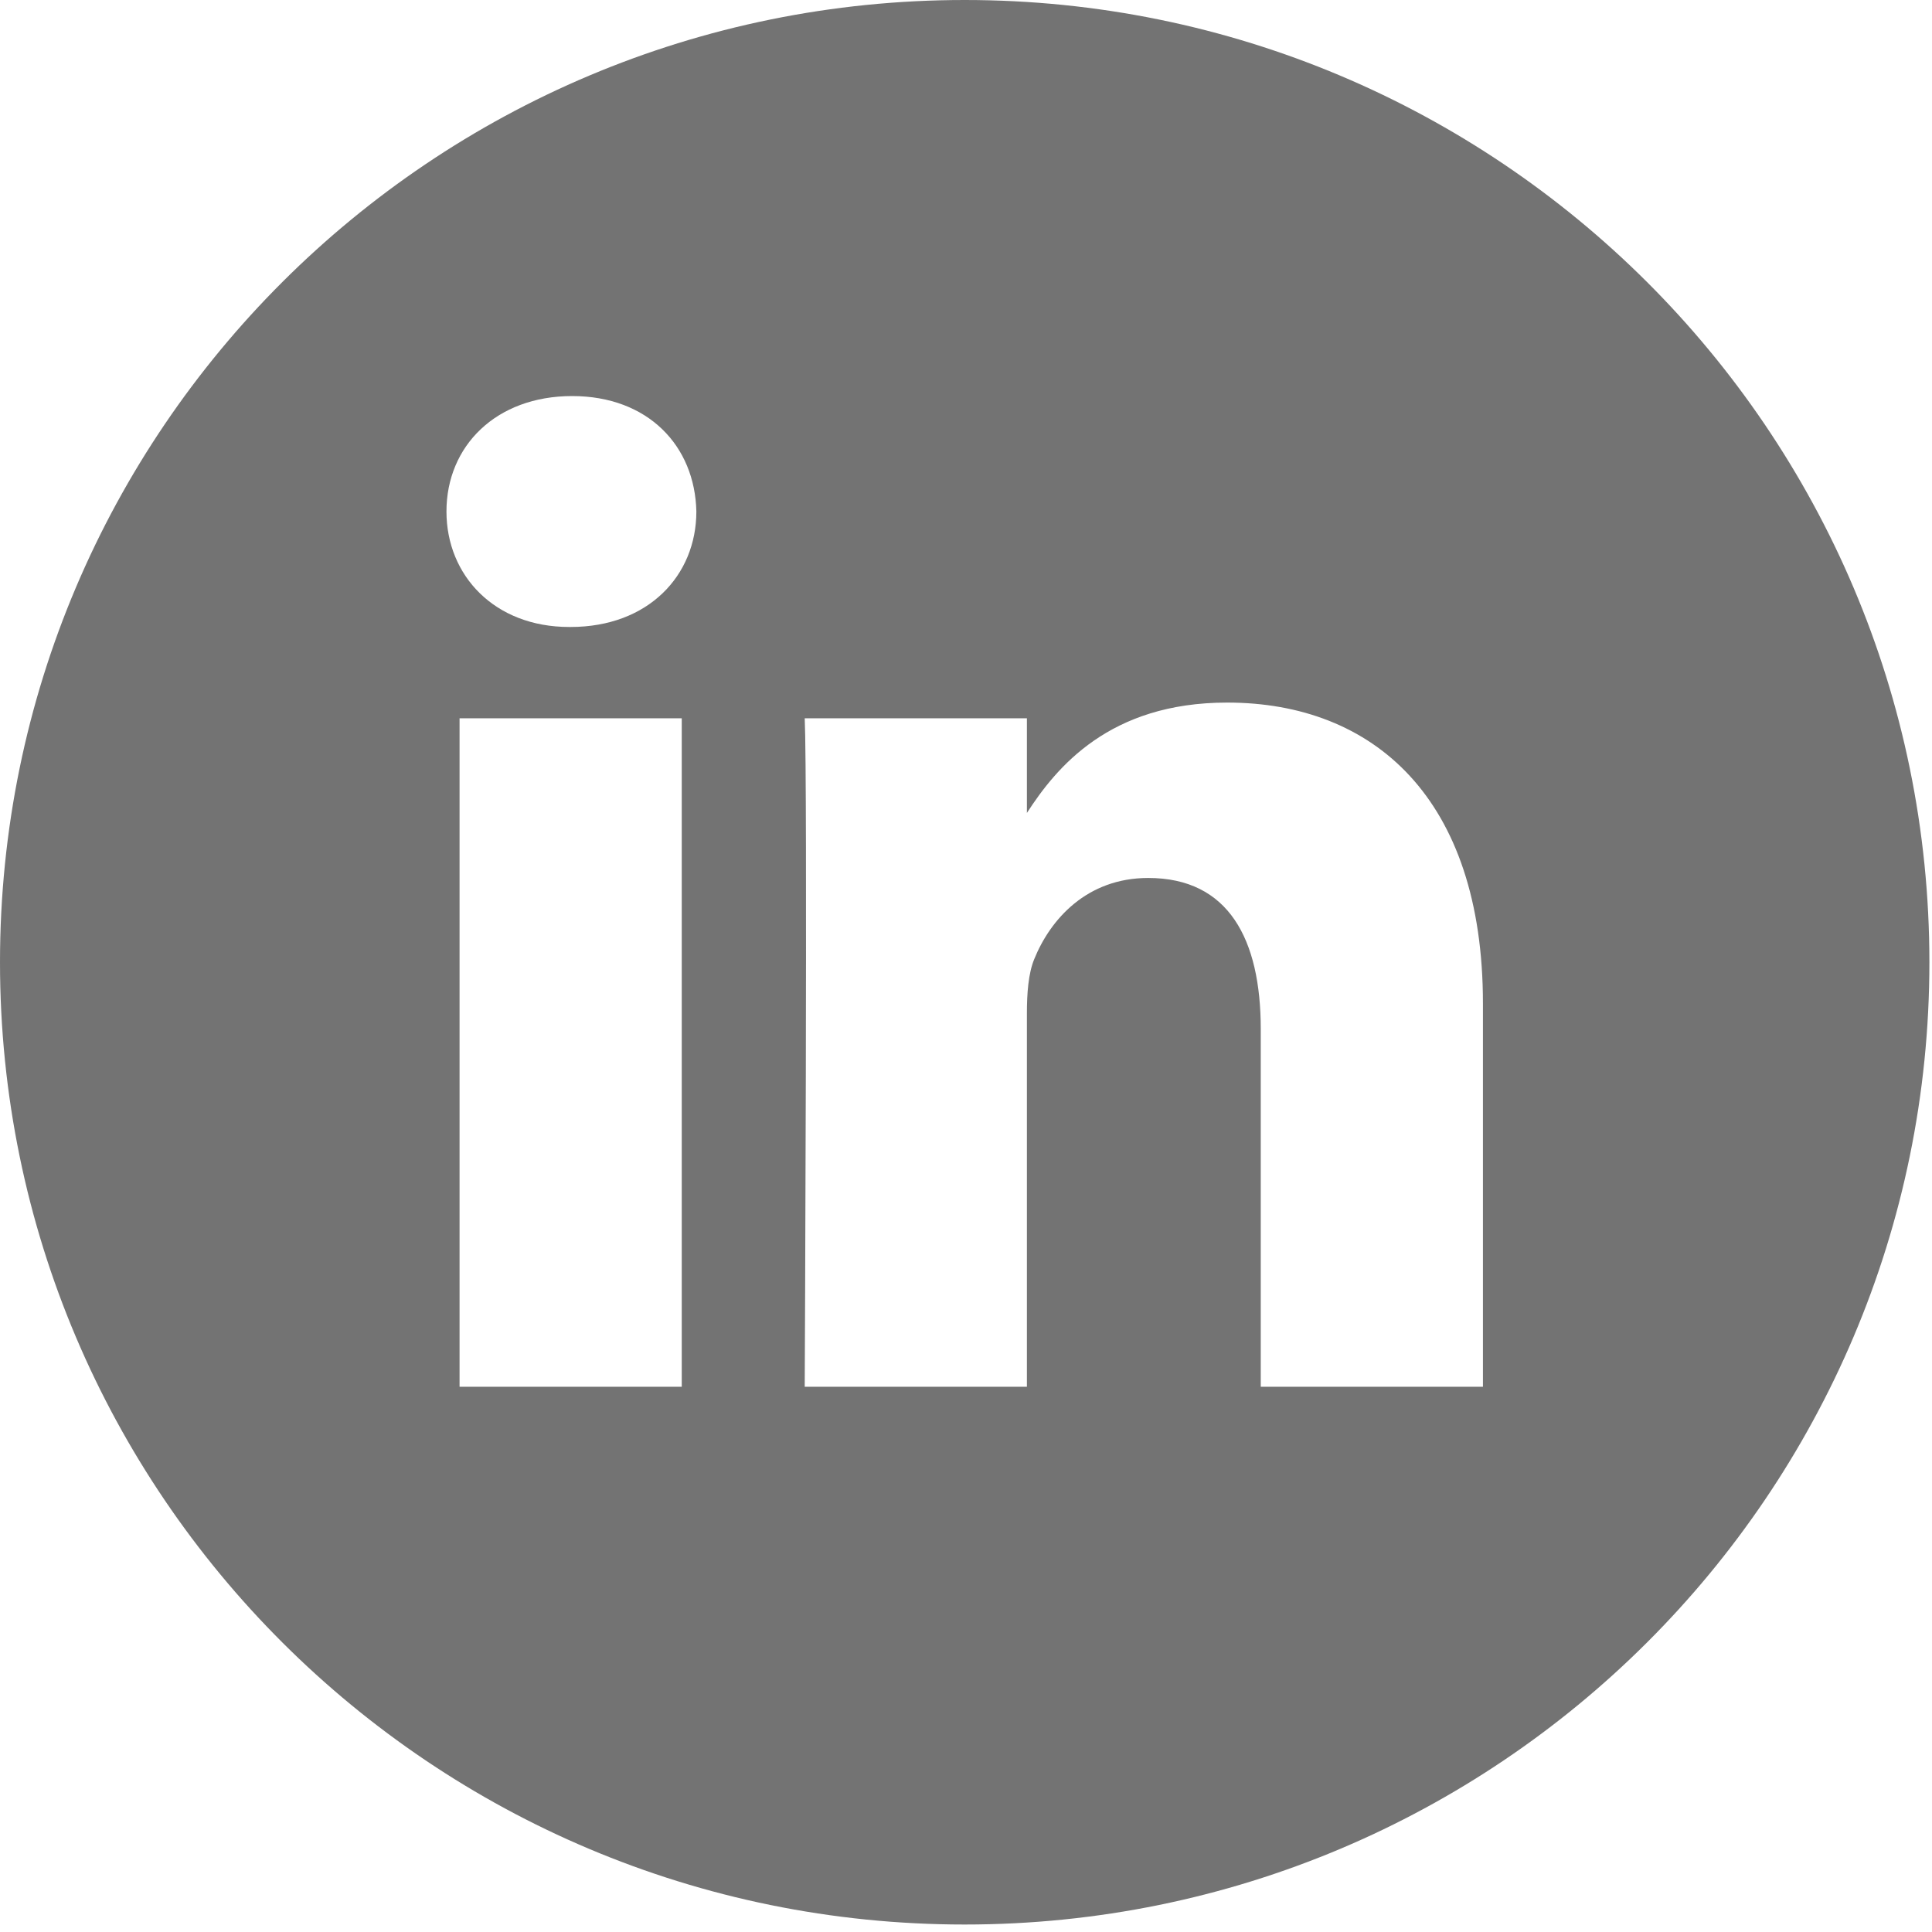 <svg width="23" height="23" viewBox="0 0 23 23" fill="none" xmlns="http://www.w3.org/2000/svg">
<path fill-rule="evenodd" clip-rule="evenodd" d="M11.484 0C5.142 0 0 5.129 0 11.455C0 17.782 5.142 22.911 11.484 22.911C17.827 22.911 22.969 17.782 22.969 11.455C22.969 5.129 17.827 0 11.484 0ZM8.116 16.509H5.471V8.551H8.116V16.509ZM6.793 7.464H6.776C5.889 7.464 5.315 6.853 5.315 6.089C5.315 5.309 5.906 4.715 6.811 4.715C7.716 4.715 8.273 5.309 8.29 6.089C8.29 6.853 7.716 7.464 6.793 7.464ZM17.654 16.509H15.009V12.251C15.009 11.182 14.627 10.452 13.669 10.452C12.939 10.452 12.504 10.944 12.312 11.419C12.242 11.589 12.225 11.827 12.225 12.065V16.509H9.58C9.58 16.509 9.615 9.297 9.58 8.551H12.225V9.678C12.576 9.136 13.205 8.364 14.609 8.364C16.35 8.364 17.654 9.501 17.654 11.946V16.509H17.654Z" fill="#737373"/>
</svg>
